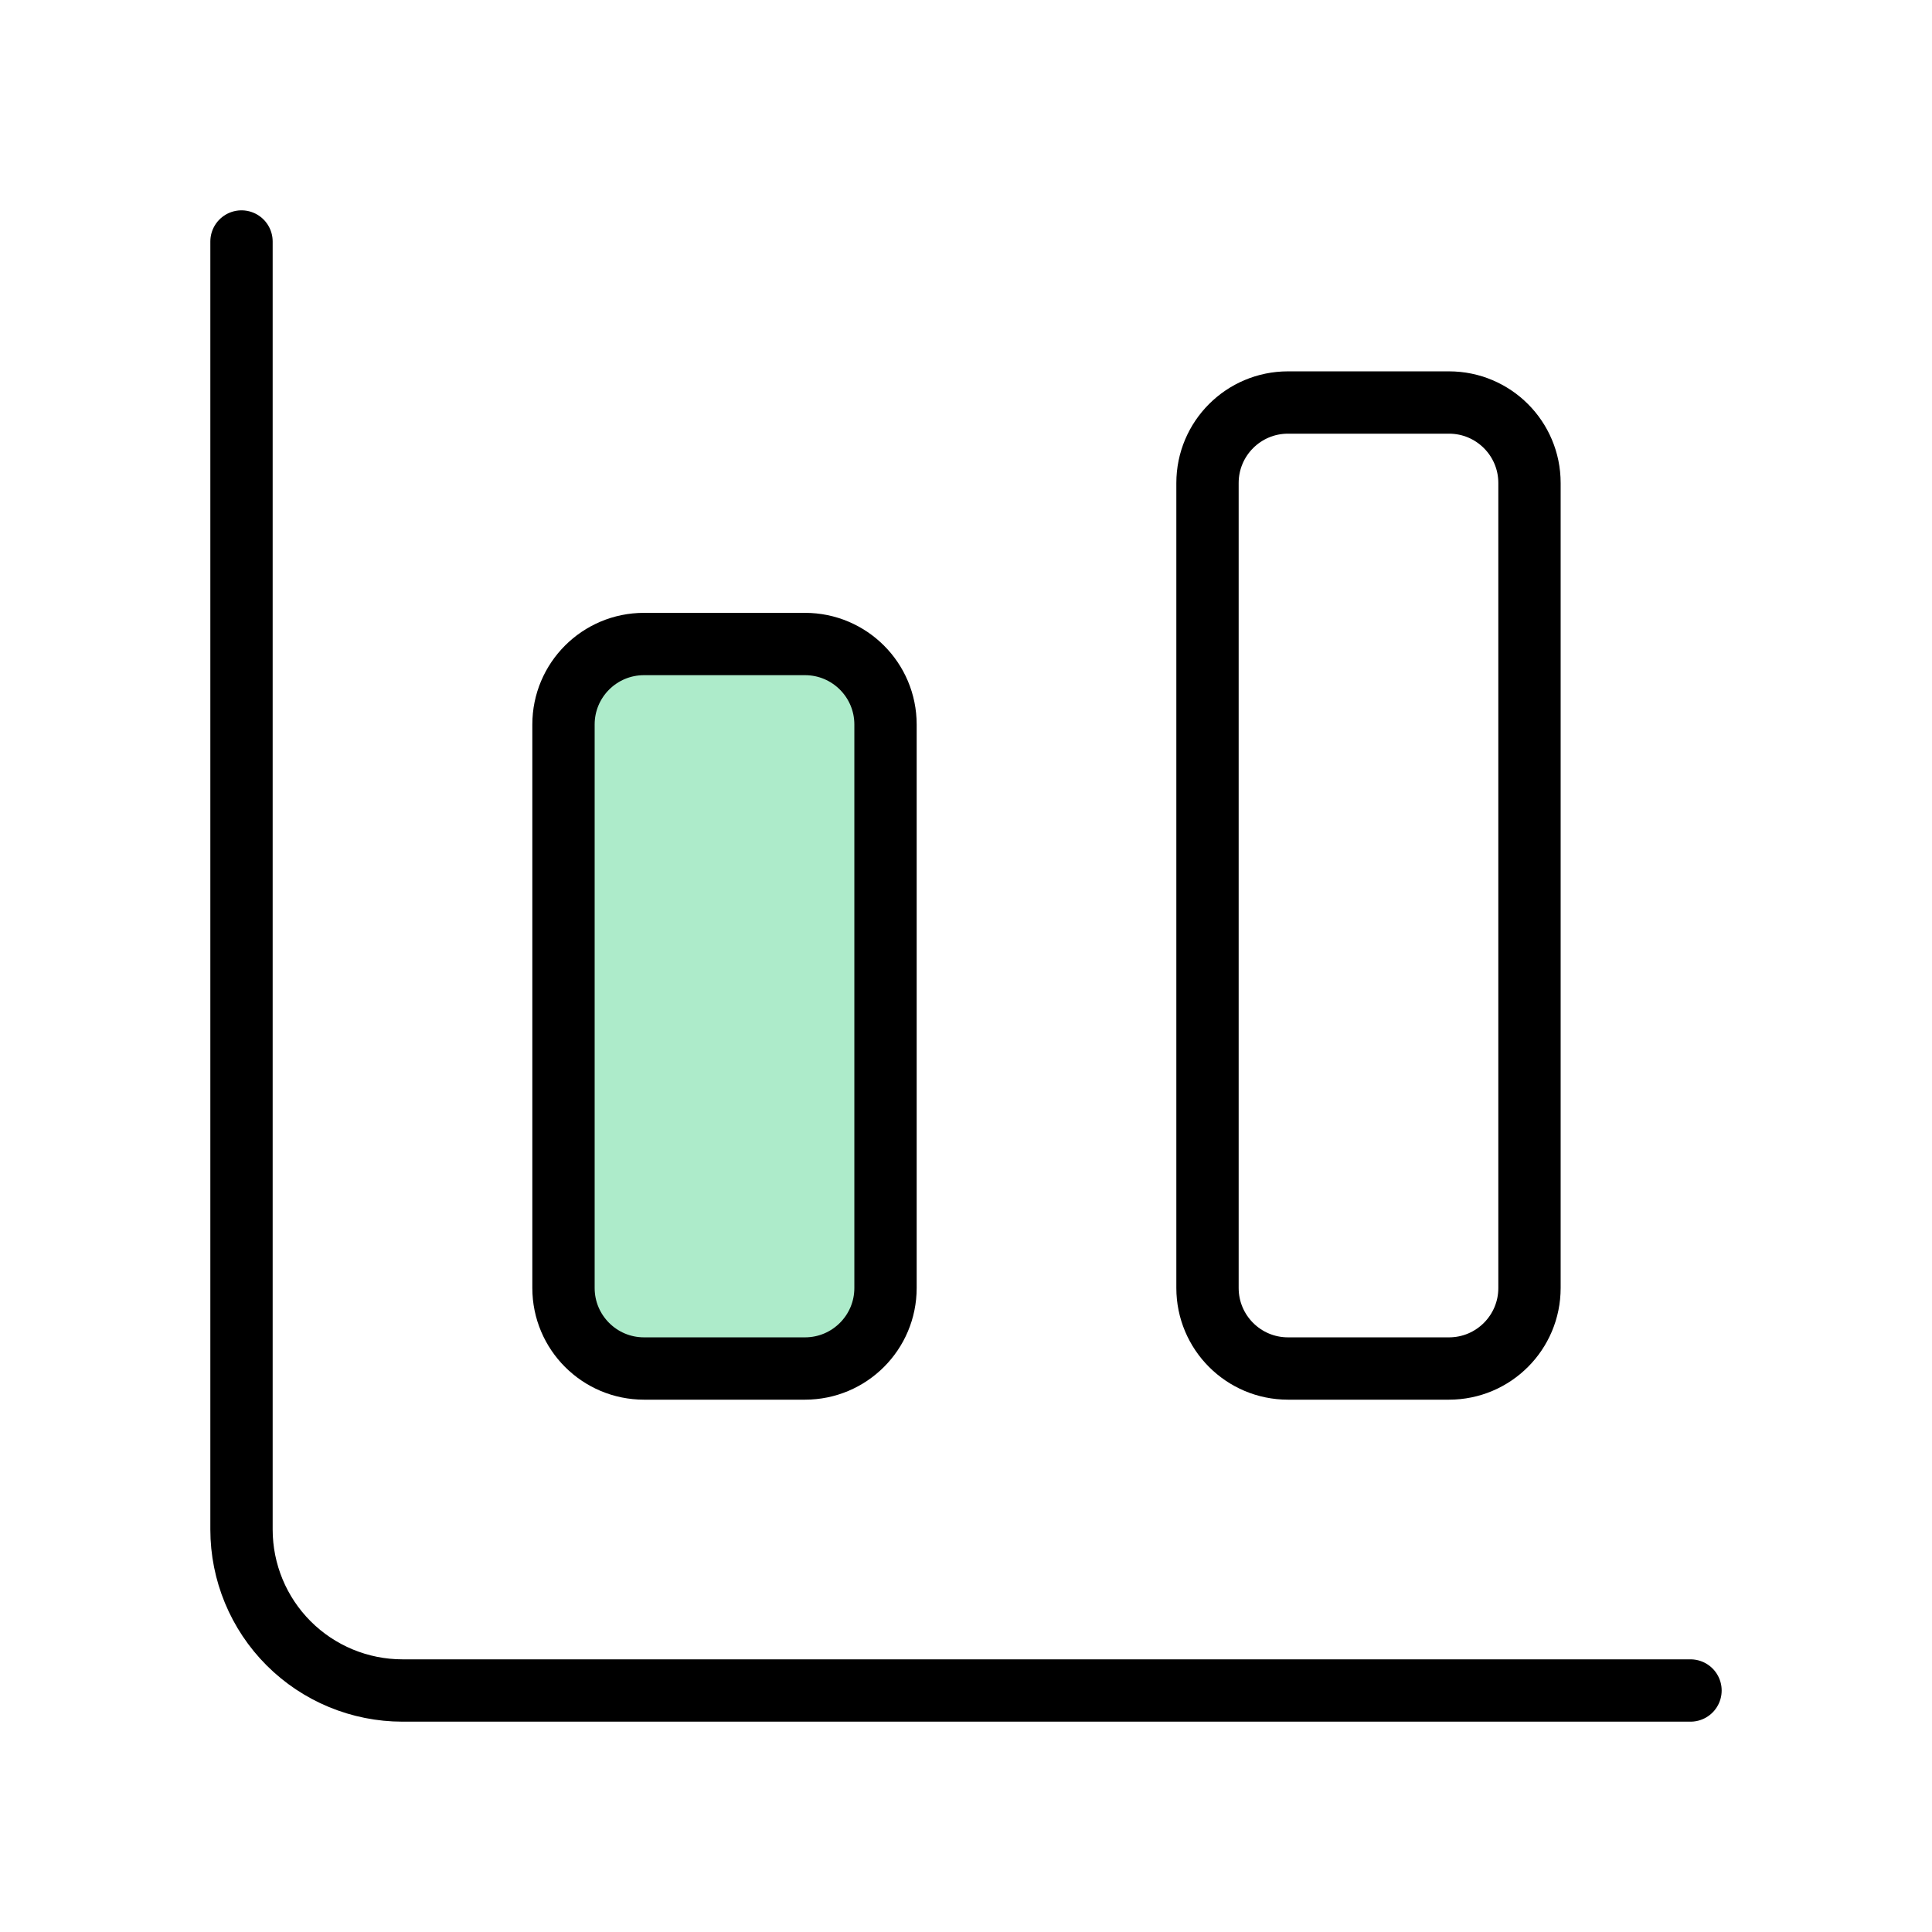 <svg width="62" height="62" viewBox="0 0 62 62" fill="none" xmlns="http://www.w3.org/2000/svg">
<path d="M20.667 20.667H25.833C27.26 20.667 28.417 21.823 28.417 23.25V41.333C28.417 42.76 27.26 43.917 25.833 43.917H20.667C19.24 43.917 18.083 42.76 18.083 41.333V23.25C18.083 21.823 19.24 20.667 20.667 20.667Z" fill="#ADEBCA"/>
<path d="M7.75 7.75V49.083C7.75 50.454 8.294 51.768 9.263 52.737C10.232 53.706 11.546 54.25 12.917 54.25H54.25M41.333 12.917H46.5C47.927 12.917 49.083 14.073 49.083 15.5V41.333C49.083 42.76 47.927 43.917 46.5 43.917H41.333C39.907 43.917 38.75 42.76 38.75 41.333V15.5C38.75 14.073 39.907 12.917 41.333 12.917ZM20.667 20.667H25.833C27.26 20.667 28.417 21.823 28.417 23.25V41.333C28.417 42.76 27.26 43.917 25.833 43.917H20.667C19.24 43.917 18.083 42.76 18.083 41.333V23.25C18.083 21.823 19.24 20.667 20.667 20.667Z" stroke="black" stroke-width="2" stroke-linecap="round" stroke-linejoin="round"/>
</svg>
